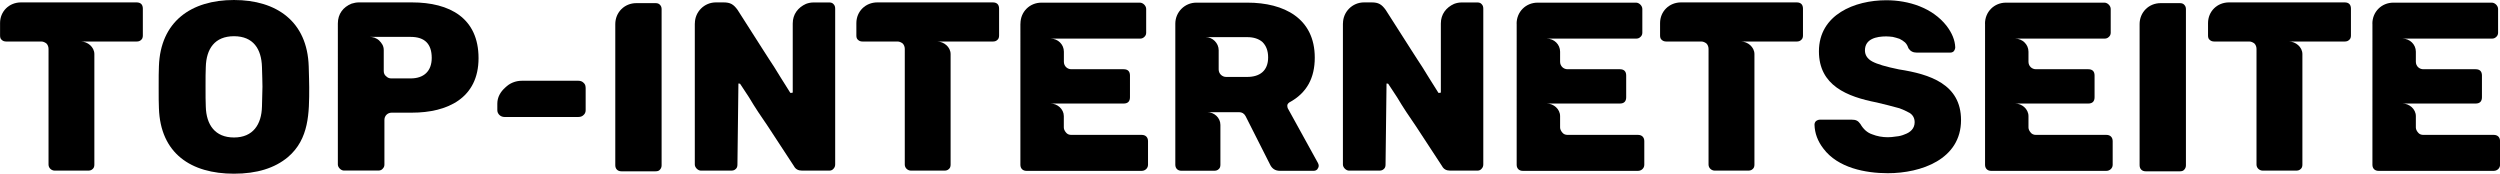 <?xml version="1.0" encoding="UTF-8"?>
<svg xmlns="http://www.w3.org/2000/svg" id="Ebene_1" viewBox="0 0 405.87 28.2">
  <path d="M22.17.39c.67,0,1.02.35,1.02,1.02v4.35c0,.31-.08.55-.27.71-.2.2-.43.27-.74.27h-9.05c1.1,0,2.19.9,2.19,2.04v17.94c0,.31-.08.55-.27.71-.2.2-.43.27-.74.27h-5.41c-.55,0-1.02-.43-1.02-.98V7.95c0-.35-.12-.67-.35-.9-.27-.2-.55-.31-.82-.31H1.02c-.31,0-.55-.08-.74-.27-.2-.16-.27-.39-.27-.71v-2C0,1.84,1.49.39,3.41.39h18.76Z"></path>
  <path d="M25.8,17.55c-.04-.74-.04-1.84-.04-3.37s0-2.66.04-3.41c.24-7.29,5.25-10.77,12.18-10.77s11.91,3.49,12.14,10.77c.04,1.53.08,2.66.08,3.41,0,4.11,0,8.38-3.45,11.32-2.15,1.8-5.05,2.7-8.77,2.7-6.97,0-11.95-3.29-12.18-10.65ZM42.53,17.31c.04-1.53.08-2.59.08-3.25s-.04-1.72-.08-3.17c-.08-2.94-1.41-5.01-4.54-5.01s-4.5,2.04-4.58,5.01c-.04.74-.04,1.8-.04,3.17s0,2.51.04,3.25c.08,2.94,1.49,5.01,4.58,5.01s4.47-2.12,4.54-5.01Z"></path>
  <path d="M66.88,18.29h-3.29c-.67,0-1.18.51-1.18,1.17v7.25c0,.27-.08.47-.27.67-.16.2-.39.31-.71.31h-5.6c-.47,0-.98-.51-.98-.98V3.8c0-1.53.86-2.66,2.23-3.21.39-.12.78-.2,1.18-.2h8.62c6.15,0,10.81,2.55,10.81,9.05s-5.05,8.85-10.81,8.85ZM66.69,5.99h-6.62c.2,0,.43.04.71.12.27.12.51.23.74.43.47.47.78.9.78,1.61v3.37c0,.35.12.67.39.86.23.24.51.35.82.35h3.17c2.12,0,3.41-1.17,3.41-3.33,0-2.27-1.14-3.41-3.41-3.41Z"></path>
  <path d="M95.08,14.22v3.68c0,.31-.12.59-.35.78-.2.2-.47.31-.82.31h-12.03c-.59,0-1.14-.47-1.14-1.1v-1.06c0-1.06.51-1.92,1.29-2.62.71-.71,1.68-1.1,2.7-1.1h9.17c.35,0,.63.12.82.31.23.2.35.43.35.79Z"></path>
  <path d="M99.89,3.92c0-1.92,1.49-3.41,3.41-3.41h3.13c.31,0,.55.08.71.27.2.2.27.43.27.71v25.34c0,.27-.08.51-.27.71-.16.2-.39.27-.71.27h-5.56c-.59,0-.98-.39-.98-.98V3.92Z"></path>
  <path d="M112.81,3.8c0-1.88,1.53-3.41,3.41-3.41h1.25c1.1,0,1.61.31,2.27,1.21,1.53,2.39,2.94,4.58,4.15,6.5.74,1.18,1.37,2.11,1.8,2.78.71,1.13,1.41,2.31,2.15,3.45.27.43.43.67.47.75h.16c.2,0,.23-.04.23-.12V3.8c0-1.49.86-2.59,2.15-3.17.43-.16.82-.23,1.25-.23h2.55c.27,0,.51.08.67.27.2.2.27.43.27.75v25.26c0,.28-.08.51-.27.71-.16.2-.39.31-.67.31h-4.43c-.63,0-1.06-.23-1.33-.74-1.57-2.39-2.98-4.54-4.23-6.46-1.06-1.53-2.11-3.09-3.06-4.7-.39-.59-.71-1.06-.98-1.49-.27-.39-.43-.63-.47-.71-.12-.04-.2-.04-.27-.04l-.16,13.16c0,.31-.08.55-.27.71-.2.2-.43.27-.74.27h-4.93c-.47,0-.98-.51-.98-.98V3.8Z"></path>
  <path d="M161.18.39c.67,0,1.02.35,1.02,1.02v4.35c0,.31-.08.55-.27.71-.2.2-.43.27-.74.27h-9.05c1.1,0,2.19.9,2.19,2.04v17.94c0,.31-.08.55-.27.71-.2.2-.43.27-.74.27h-5.41c-.55,0-1.02-.43-1.02-.98V7.95c0-.35-.12-.67-.35-.9-.27-.2-.55-.31-.82-.31h-5.68c-.31,0-.55-.08-.74-.27-.2-.16-.27-.39-.27-.71v-2c0-1.92,1.49-3.37,3.41-3.37h18.76Z"></path>
  <path d="M165.67,3.84c0-1.92,1.49-3.41,3.41-3.41h15.98c.51,0,1.02.51,1.02,1.02v3.88c0,.27-.12.51-.31.67-.2.2-.43.27-.71.27h-14.49c1.18,0,2.15.94,2.15,2.12v1.64c0,.7.55,1.21,1.21,1.21h8.5c.67,0,1.02.35,1.02,1.02v3.53c0,.67-.35,1.02-1.02,1.02h-11.87c1.1,0,2.15.9,2.15,2.04v1.84c0,.27.12.55.35.82.2.27.51.39.86.39h11.44c.63,0,1.02.39,1.02,1.02v3.84c0,.55-.47.98-1.02.98h-18.72c-.59,0-.98-.39-.98-.98V3.84Z"></path>
  <path d="M213.26,27.73h-5.48c-.74,0-1.29-.35-1.61-1.06l-3.96-7.83c-.24-.43-.59-.63-1.06-.63h-5.17c1.14,0,2.15.9,2.15,2.07v6.46c0,.31-.08.55-.27.71-.2.2-.43.27-.74.27h-5.33c-.59,0-.98-.39-.98-.98V3.84c0-1.88,1.53-3.41,3.41-3.41h8.3c5.95,0,10.93,2.55,10.93,8.93,0,3.25-1.25,5.72-4.15,7.28-.2.16-.31.31-.31.51s.04.31.08.43l4.9,8.89c.08.16.12.31.12.43,0,.2-.08.39-.23.59-.16.16-.35.24-.59.24ZM204.99,6.85c-.63-.55-1.45-.82-2.51-.82h-6.74c1.14,0,2.11.98,2.11,2.12v3.13c0,.67.55,1.21,1.21,1.21h3.41c2.08,0,3.41-1.02,3.41-3.17,0-1.06-.31-1.88-.9-2.47Z"></path>
  <path d="M218.03,3.8c0-1.88,1.53-3.41,3.41-3.41h1.25c1.1,0,1.61.31,2.27,1.21,1.53,2.39,2.94,4.58,4.15,6.5.74,1.18,1.37,2.11,1.8,2.78.71,1.13,1.41,2.31,2.15,3.45.27.43.43.67.47.75h.16c.2,0,.23-.04.23-.12V3.8c0-1.49.86-2.59,2.15-3.17.43-.16.82-.23,1.25-.23h2.55c.27,0,.51.08.67.27.2.2.27.43.27.75v25.26c0,.28-.08.51-.27.71-.16.2-.39.31-.67.31h-4.43c-.63,0-1.06-.23-1.33-.74-1.57-2.39-2.98-4.54-4.23-6.46-1.06-1.53-2.11-3.09-3.06-4.7-.39-.59-.71-1.06-.98-1.49-.27-.39-.43-.63-.47-.71-.12-.04-.2-.04-.27-.04l-.16,13.16c0,.31-.08.55-.27.71-.2.2-.43.27-.74.27h-4.93c-.47,0-.98-.51-.98-.98V3.8Z"></path>
  <path d="M246.22,3.84c0-1.92,1.49-3.41,3.41-3.41h15.98c.51,0,1.02.51,1.02,1.02v3.88c0,.27-.12.51-.31.67-.2.2-.43.27-.71.27h-14.49c1.18,0,2.16.94,2.16,2.12v1.64c0,.7.55,1.21,1.21,1.21h8.5c.67,0,1.02.35,1.02,1.02v3.53c0,.67-.35,1.02-1.02,1.02h-11.87c1.1,0,2.16.9,2.16,2.04v1.84c0,.27.12.55.35.82.2.27.51.39.86.39h11.44c.63,0,1.02.39,1.02,1.02v3.84c0,.55-.47.98-1.02.98h-18.72c-.59,0-.98-.39-.98-.98V3.84Z"></path>
  <path d="M291.69.39c.67,0,1.02.35,1.02,1.02v4.35c0,.31-.08.55-.28.71-.2.2-.43.27-.74.27h-9.05c1.1,0,2.19.9,2.19,2.04v17.94c0,.31-.08.55-.27.71-.2.2-.43.27-.75.27h-5.41c-.55,0-1.02-.43-1.02-.98V7.95c0-.35-.12-.67-.35-.9-.27-.2-.55-.31-.82-.31h-5.68c-.31,0-.55-.08-.75-.27-.2-.16-.27-.39-.27-.71v-2c0-1.92,1.49-3.37,3.41-3.37h18.76Z"></path>
  <path d="M306.49,28.12c-3.64,0-8.11-.86-10.46-3.99-.94-1.21-1.41-2.51-1.45-3.88,0-.23.08-.43.24-.59.2-.15.43-.23.63-.23h5.17c.67,0,1.02.15,1.41.7.47.82,1.1,1.41,1.92,1.68.78.31,1.64.47,2.54.47.39,0,.82-.04,1.33-.12.51-.04.98-.16,1.41-.35.9-.31,1.61-.94,1.61-1.96,0-.66-.27-1.17-.82-1.52-.55-.31-1.1-.55-1.64-.75-1.21-.35-2.43-.63-3.68-.94-4.82-.94-9.4-2.74-9.4-8.3,0-5.99,5.84-8.3,10.93-8.3,3.64,0,7.48,1.21,9.79,4.15.9,1.18,1.37,2.35,1.41,3.49,0,.2-.08.43-.23.63-.16.16-.35.23-.59.23h-5.45c-.59,0-1.02-.23-1.33-.71-.12-.35-.27-.67-.55-.94-.28-.23-.55-.43-.9-.59-.35-.12-.75-.23-1.1-.31-.35-.04-.71-.08-1.06-.08-1.57,0-3.45.39-3.45,2.27,0,.75.39,1.37,1.18,1.8s2.23.86,4.35,1.29c5.01.78,10.07,2.39,10.07,8.23,0,6.38-6.5,8.62-11.87,8.62Z"></path>
  <path d="M322.26,3.84c0-1.92,1.49-3.41,3.41-3.41h15.98c.51,0,1.02.51,1.02,1.02v3.88c0,.27-.12.51-.31.67-.2.2-.43.27-.71.27h-14.49c1.17,0,2.16.94,2.16,2.12v1.64c0,.7.55,1.21,1.21,1.21h8.5c.67,0,1.02.35,1.02,1.02v3.53c0,.67-.35,1.02-1.02,1.02h-11.87c1.1,0,2.16.9,2.16,2.04v1.84c0,.27.12.55.35.82.2.27.51.39.86.39h11.44c.63,0,1.02.39,1.02,1.02v3.84c0,.55-.47.98-1.02.98h-18.72c-.59,0-.98-.39-.98-.98V3.84Z"></path>
  <path d="M347.36,3.92c0-1.92,1.49-3.41,3.41-3.41h3.13c.31,0,.55.08.71.27.2.2.27.43.27.71v25.34c0,.27-.08.51-.27.71-.16.2-.39.27-.71.27h-5.56c-.59,0-.98-.39-.98-.98V3.92Z"></path>
  <path d="M380.65.39c.67,0,1.02.35,1.02,1.02v4.35c0,.31-.08.55-.28.71-.2.2-.43.27-.74.27h-9.05c1.1,0,2.19.9,2.19,2.04v17.94c0,.31-.08.55-.27.71-.2.2-.43.27-.75.27h-5.41c-.55,0-1.02-.43-1.02-.98V7.95c0-.35-.12-.67-.35-.9-.27-.2-.55-.31-.82-.31h-5.68c-.31,0-.55-.08-.75-.27-.2-.16-.27-.39-.27-.71v-2c0-1.92,1.49-3.37,3.41-3.37h18.76Z"></path>
  <path d="M385.15,3.84c0-1.92,1.49-3.41,3.41-3.41h15.98c.51,0,1.02.51,1.02,1.02v3.88c0,.27-.12.51-.31.67-.2.2-.43.27-.71.27h-14.49c1.17,0,2.16.94,2.16,2.12v1.64c0,.7.55,1.21,1.21,1.21h8.5c.67,0,1.02.35,1.02,1.02v3.53c0,.67-.35,1.02-1.02,1.02h-11.87c1.1,0,2.16.9,2.16,2.04v1.84c0,.27.12.55.35.82.2.27.51.39.86.39h11.44c.63,0,1.02.39,1.02,1.02v3.84c0,.55-.47.98-1.02.98h-18.72c-.59,0-.98-.39-.98-.98V3.84Z"></path>
</svg>

